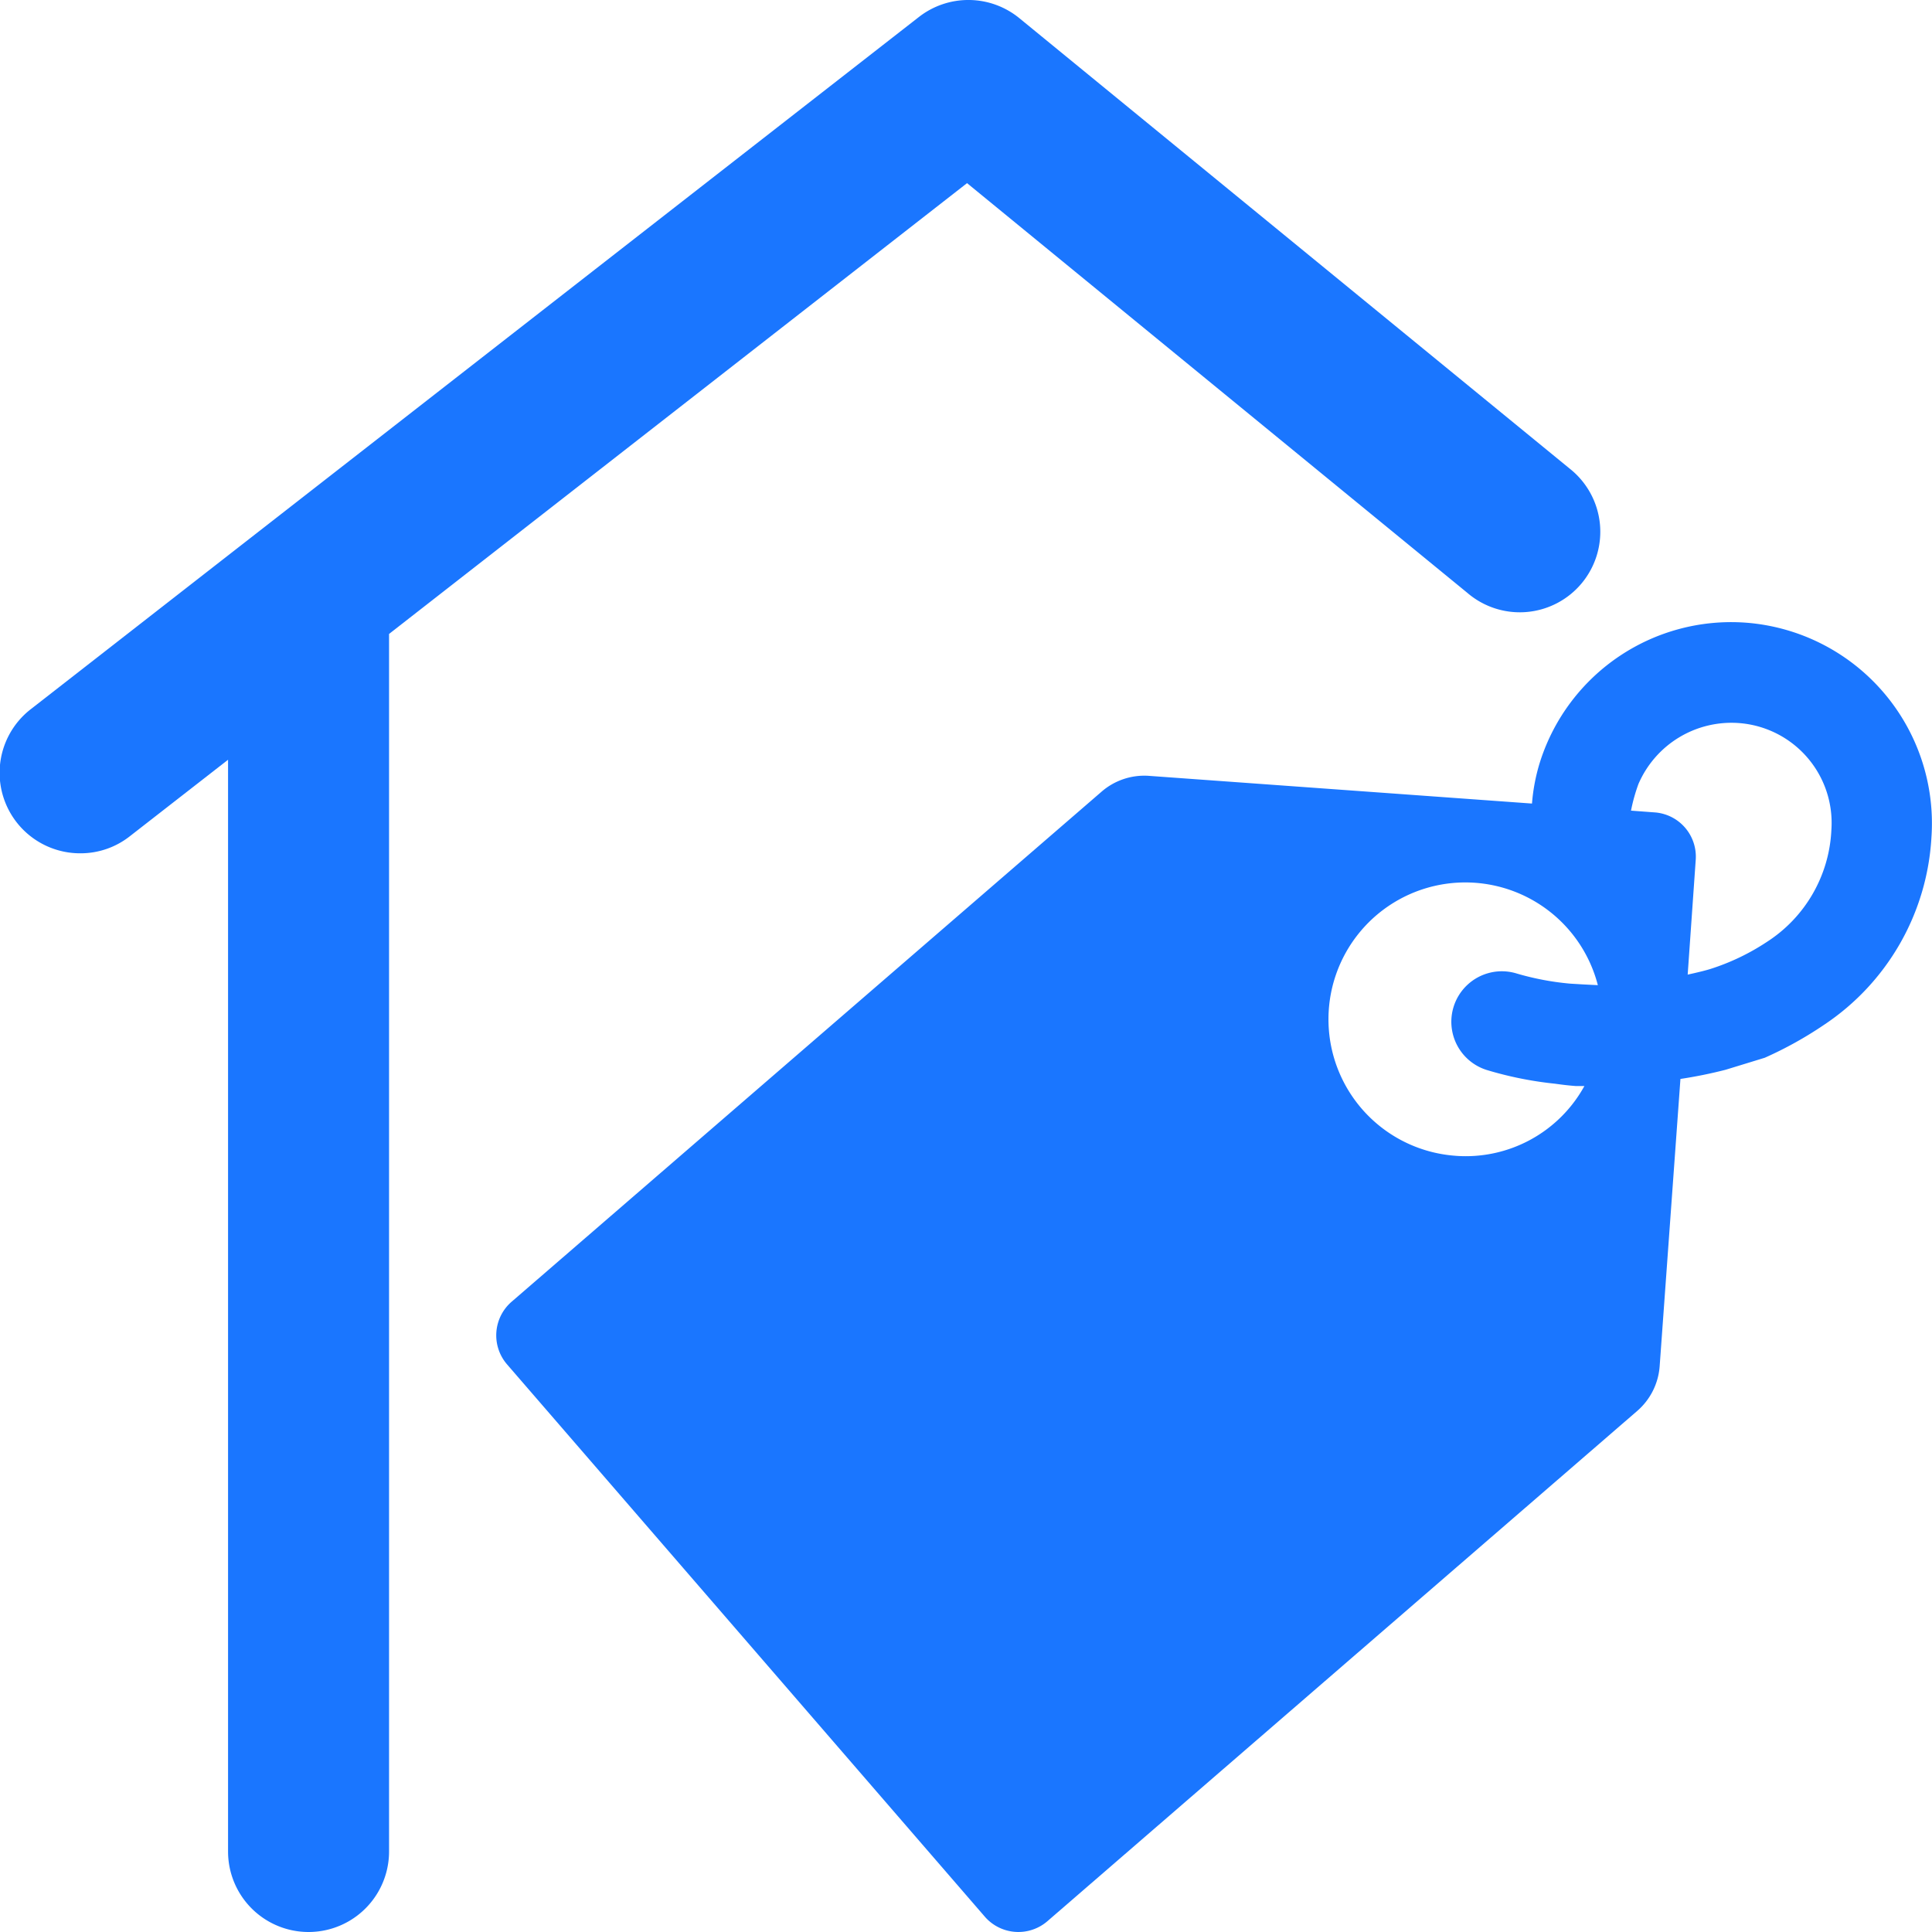 <svg id="Слой_1" data-name="Слой 1" xmlns="http://www.w3.org/2000/svg" viewBox="0 0 24 24"><defs><style>.cls-1{fill:#1a76ff;}</style></defs><title>32</title><path class="cls-1" d="M19.5,5.822,12.663.226A1,1,0,0,0,11.415.211L.386,8.807A1,1,0,0,0,1,10.6a.988.988,0,0,0,.613-.212l1.22-.95V23a1,1,0,0,0,2,0V7.875l7.18-5.6,6.214,5.089A1,1,0,1,0,19.5,5.822Z"/><path class="cls-1" d="M21.687,7.735a2.492,2.492,0,0,0-2.55,1.71,2.332,2.332,0,0,0-.106.537l-4.757-.344a.81.81,0,0,0-.594.2L6.355,16.171a.552.552,0,0,0-.057.777l5.936,6.862a.552.552,0,0,0,.777.056l7.325-6.337a.813.813,0,0,0,.281-.559l.258-3.567a5.625,5.625,0,0,0,.561-.114l.486-.149a4.733,4.733,0,0,0,.735-.408,3,3,0,0,0,1.336-2.33A2.5,2.5,0,0,0,21.687,7.735Zm-3.6,6.623a1.7,1.7,0,1,1,1.762-2.12l-.179-.009-.167-.01a3.441,3.441,0,0,1-.663-.126.625.625,0,1,0-.367,1.2,4.549,4.549,0,0,0,.842.169c.092.013.176.023.259.029.036,0,.073,0,.108,0A1.683,1.683,0,0,1,18.083,14.358ZM21.95,11.7a2.813,2.813,0,0,1-.7.336c-.07.022-.171.046-.285.071l.1-1.427a.551.551,0,0,0-.509-.588l-.295-.022a2.178,2.178,0,0,1,.092-.33A1.259,1.259,0,0,1,21.6,8.982a1.244,1.244,0,0,1,1.15,1.329A1.748,1.748,0,0,1,21.95,11.7Z"/></svg>